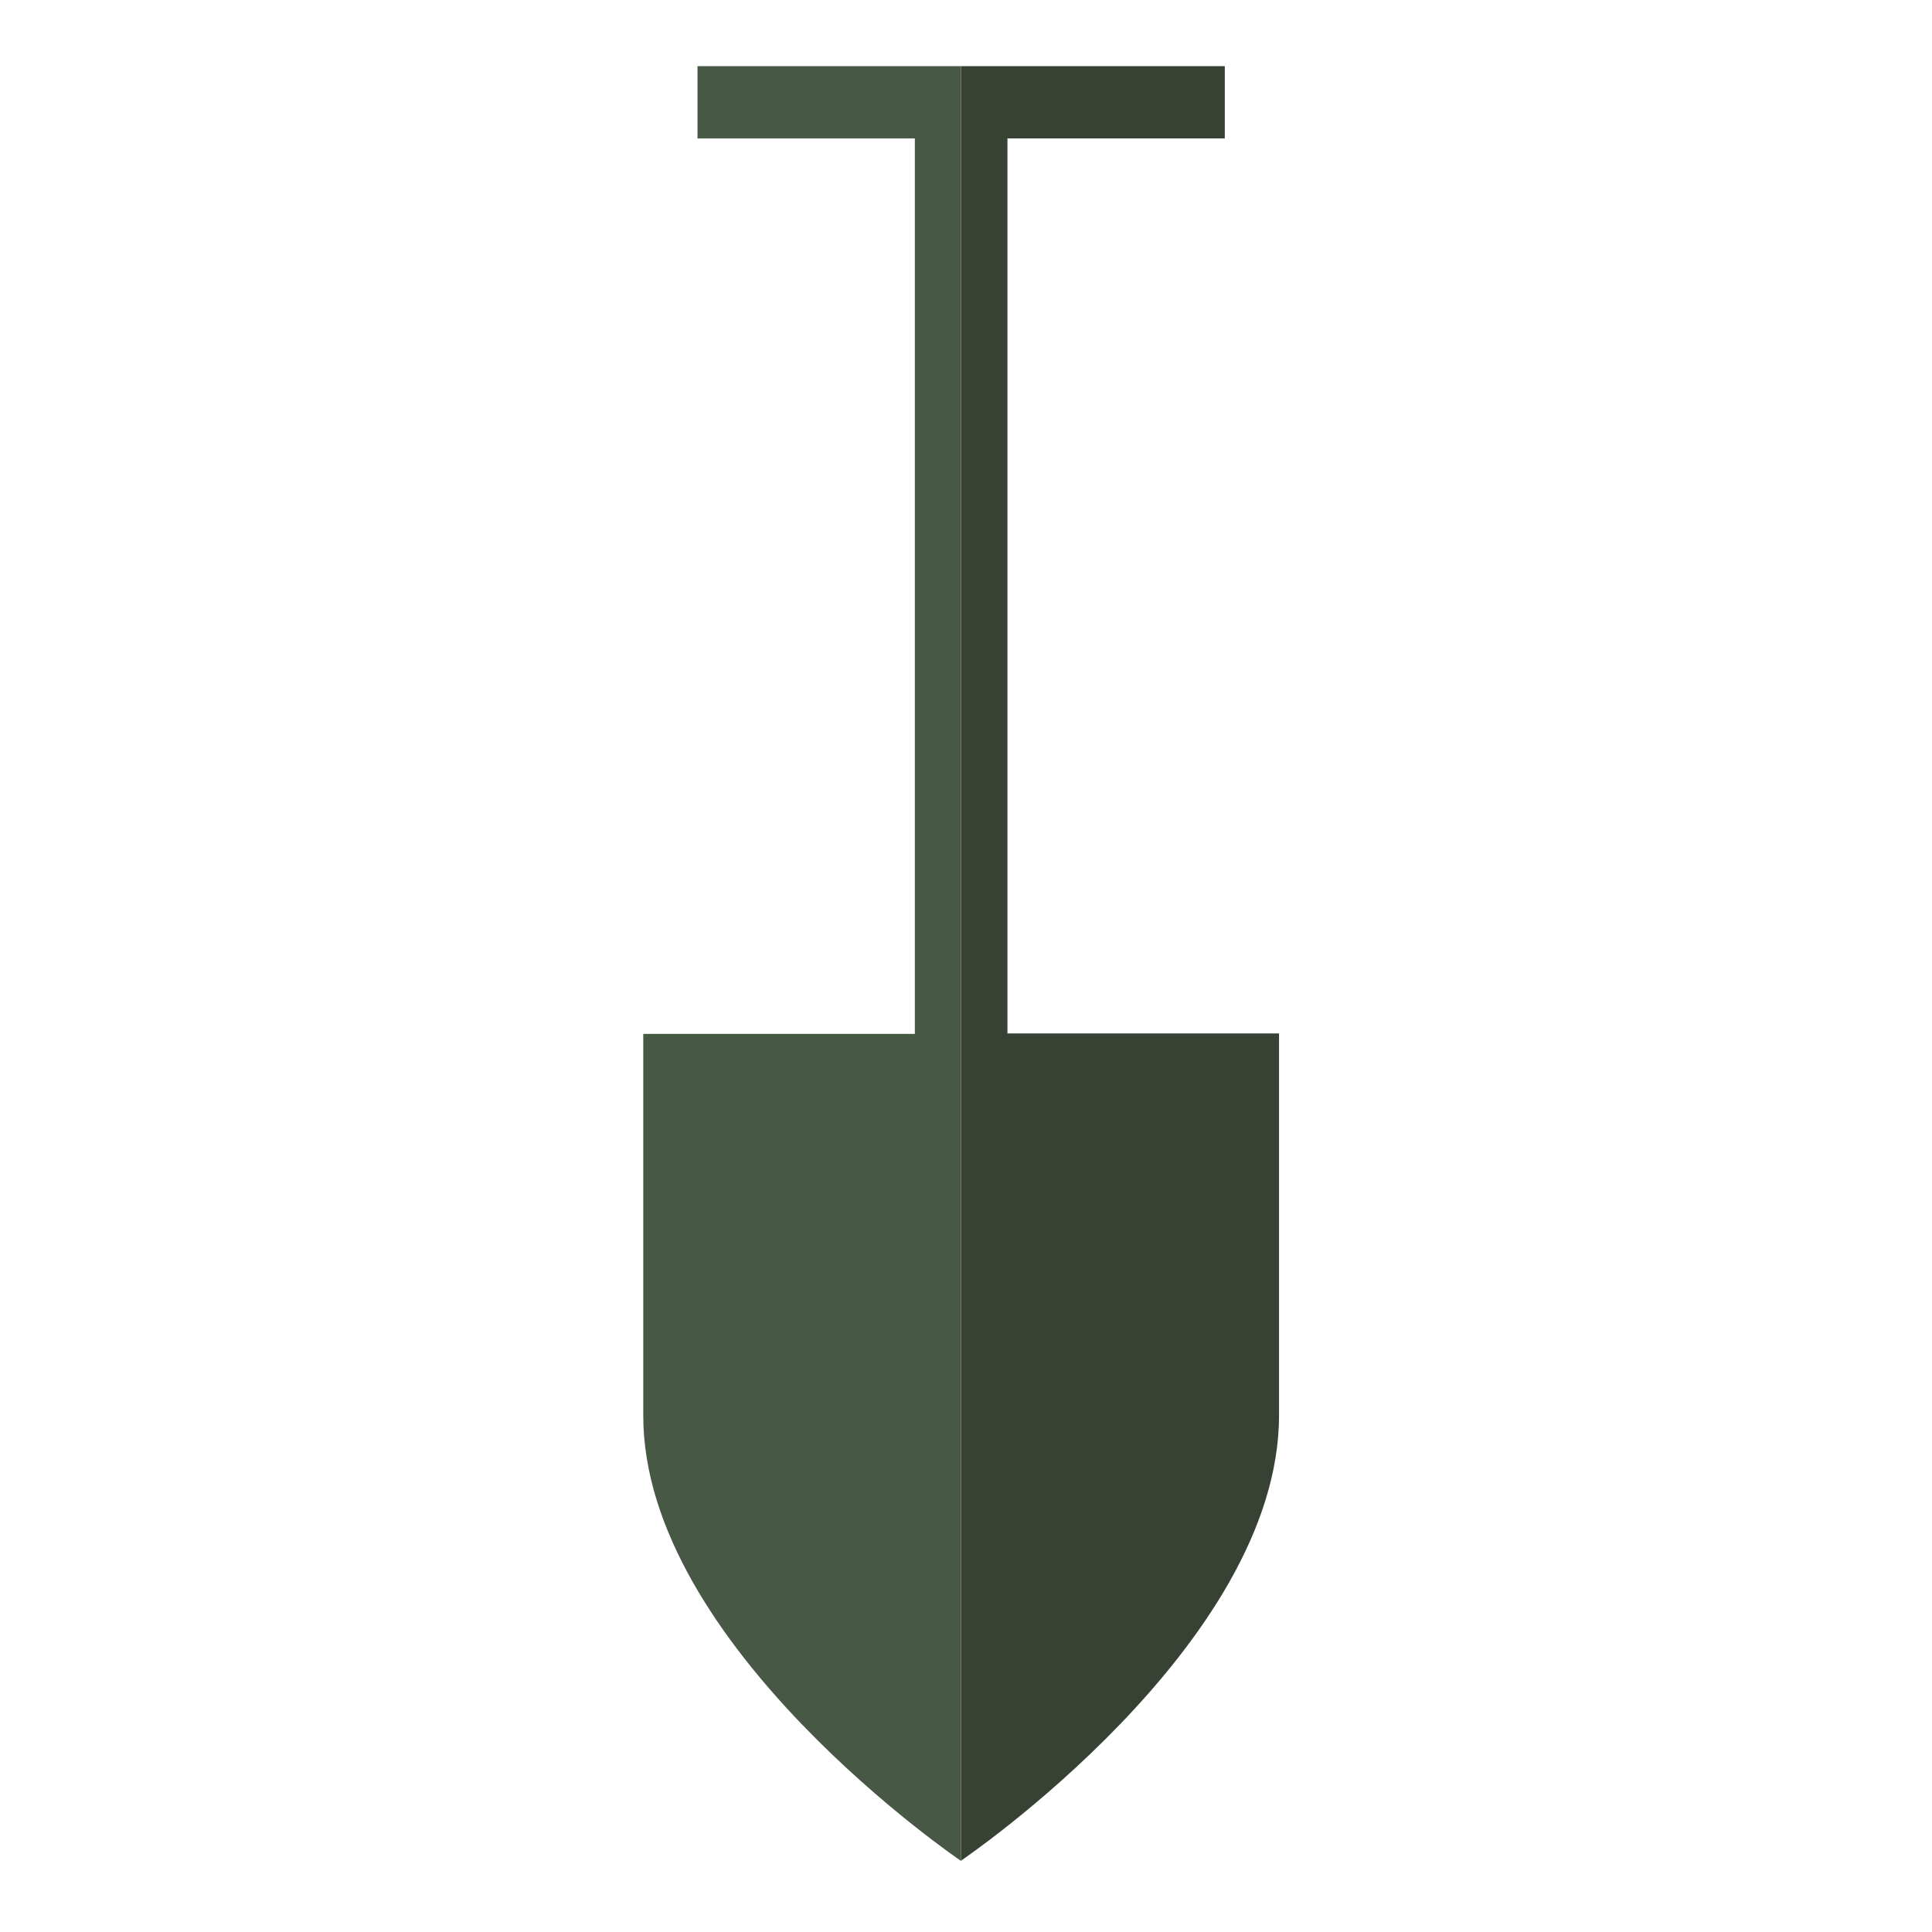 <?xml version="1.0" encoding="UTF-8"?>
<svg xmlns="http://www.w3.org/2000/svg" width="438.2" height="438.2" version="1.1" viewBox="0 0 438.2 438.2">
  <!-- Generator: Adobe Illustrator 28.7.1, SVG Export Plug-In . SVG Version: 1.2.0 Build 142)  -->
  <g>
    <g id="Laag_1">
      <g>
        <path d="M228.5,234.5V31.4h49.3V15h-59.8v407s72.1-48.8,72.1-101v-86.6h-61.6Z" fill="#374234"/>
        <path d="M218,31.4V15h-59.8v16.4h49.3v203.1h-61.6v86.6c0,52.2,72.1,101,72.1,101h0s0,0,0,0h0s0-187.5,0-187.5h0V31.4h0Z" fill="#475944"/>
      </g>
    </g>
  </g>
</svg>